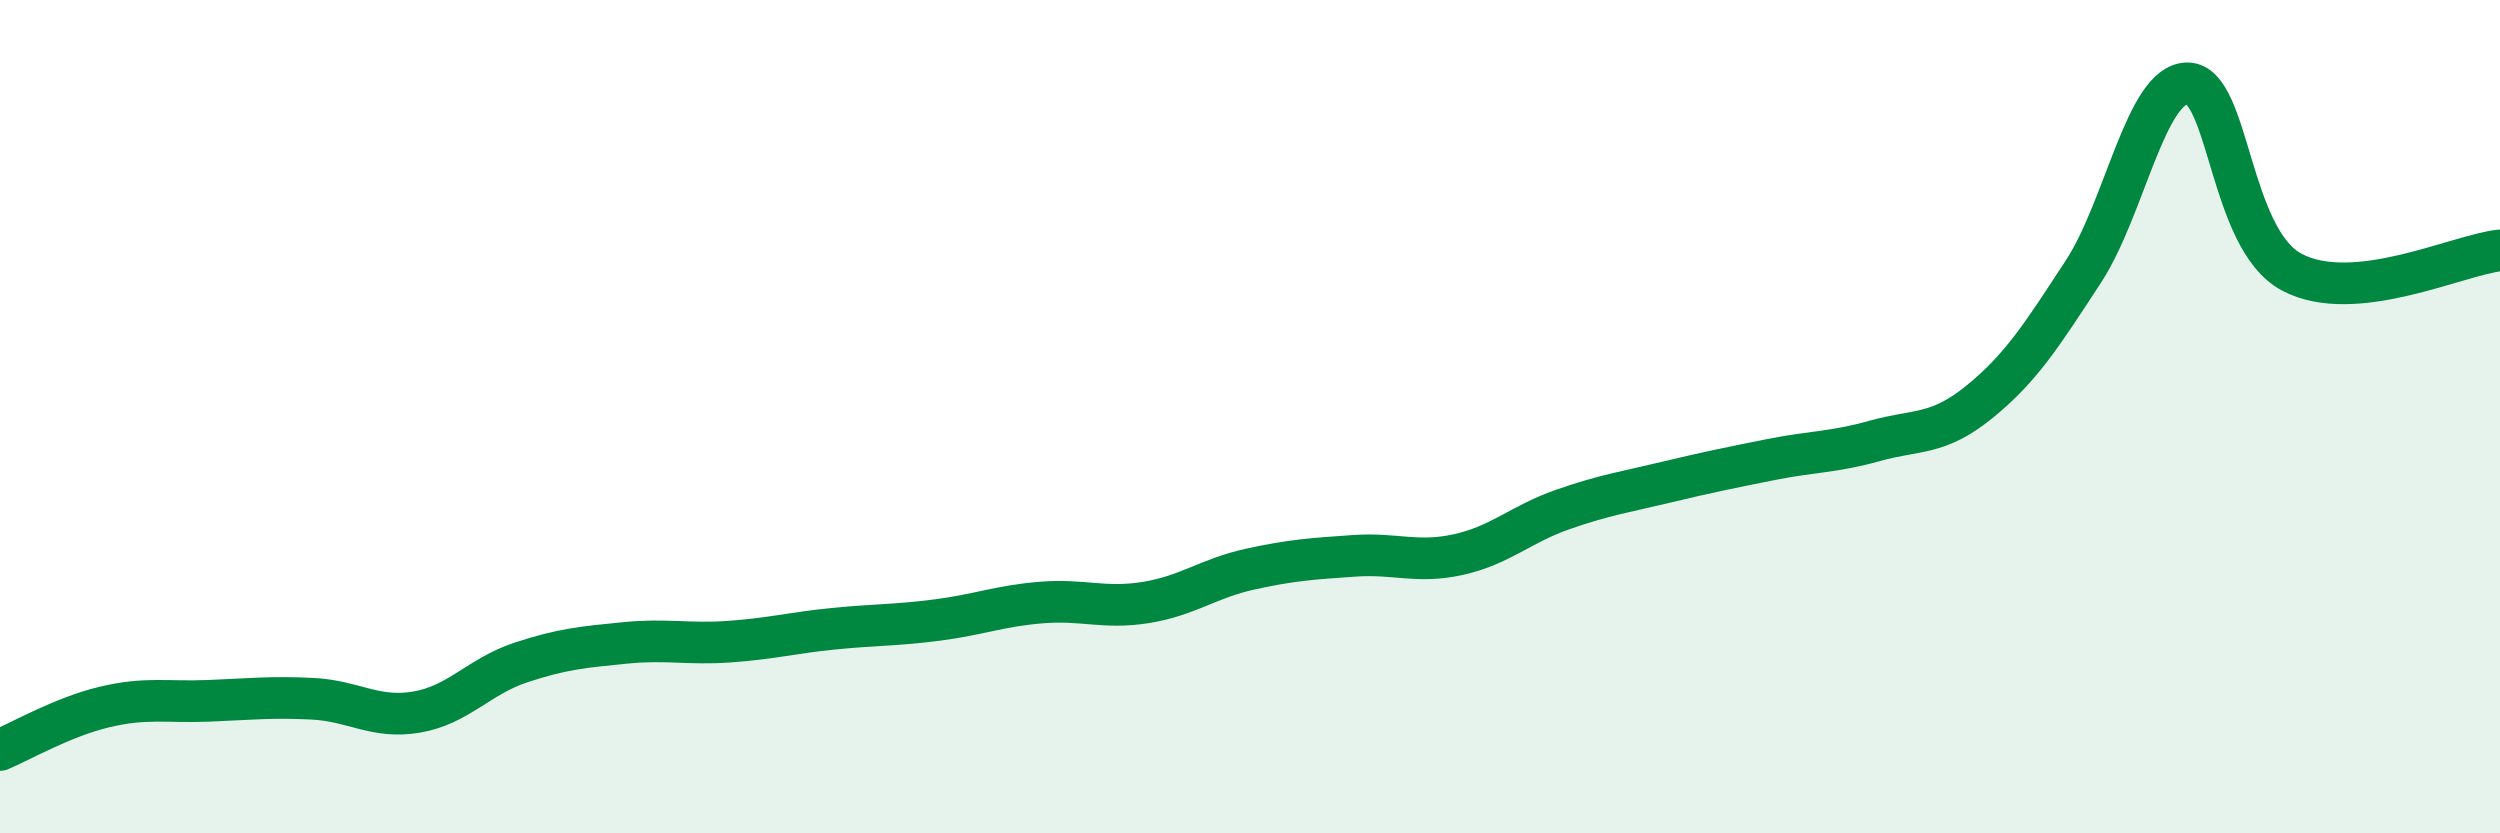 
    <svg width="60" height="20" viewBox="0 0 60 20" xmlns="http://www.w3.org/2000/svg">
      <path
        d="M 0,18 C 0.5,17.79 1.5,17.21 2.5,16.97 C 3.5,16.73 4,16.86 5,16.82 C 6,16.78 6.5,16.72 7.5,16.77 C 8.5,16.82 9,17.26 10,17.09 C 11,16.92 11.5,16.23 12.5,15.9 C 13.5,15.57 14,15.53 15,15.43 C 16,15.33 16.5,15.47 17.5,15.4 C 18.5,15.33 19,15.19 20,15.09 C 21,14.99 21.5,15.01 22.5,14.88 C 23.5,14.75 24,14.54 25,14.46 C 26,14.38 26.5,14.62 27.5,14.46 C 28.5,14.3 29,13.88 30,13.66 C 31,13.44 31.5,13.41 32.5,13.34 C 33.5,13.27 34,13.53 35,13.31 C 36,13.09 36.5,12.58 37.5,12.23 C 38.5,11.88 39,11.81 40,11.57 C 41,11.33 41.5,11.23 42.5,11.03 C 43.5,10.83 44,10.86 45,10.58 C 46,10.3 46.5,10.46 47.5,9.65 C 48.5,8.84 49,8.05 50,6.52 C 51,4.99 51.5,2 52.5,2 C 53.5,2 53.5,5.73 55,6.53 C 56.5,7.33 59,6.11 60,6.01L60 20L0 20Z"
        fill="#008740"
        opacity="0.1"
        stroke-linecap="round"
        stroke-linejoin="round"
      />
      <path
        d="M 0,18 C 0.5,17.79 1.5,17.21 2.5,16.97 C 3.5,16.73 4,16.86 5,16.82 C 6,16.78 6.5,16.72 7.5,16.77 C 8.5,16.82 9,17.26 10,17.09 C 11,16.92 11.5,16.23 12.5,15.9 C 13.5,15.57 14,15.53 15,15.43 C 16,15.33 16.5,15.47 17.5,15.4 C 18.5,15.33 19,15.19 20,15.09 C 21,14.99 21.5,15.01 22.5,14.88 C 23.5,14.75 24,14.54 25,14.46 C 26,14.38 26.5,14.62 27.5,14.46 C 28.5,14.3 29,13.88 30,13.66 C 31,13.44 31.5,13.41 32.5,13.34 C 33.5,13.27 34,13.53 35,13.31 C 36,13.09 36.5,12.58 37.5,12.23 C 38.5,11.88 39,11.81 40,11.57 C 41,11.33 41.5,11.23 42.5,11.03 C 43.5,10.83 44,10.86 45,10.58 C 46,10.3 46.5,10.46 47.5,9.65 C 48.5,8.84 49,8.05 50,6.52 C 51,4.99 51.5,2 52.5,2 C 53.5,2 53.5,5.73 55,6.53 C 56.5,7.33 59,6.11 60,6.01"
        stroke="#008740"
        stroke-width="1"
        fill="none"
        stroke-linecap="round"
        stroke-linejoin="round"
      />
    </svg>
  